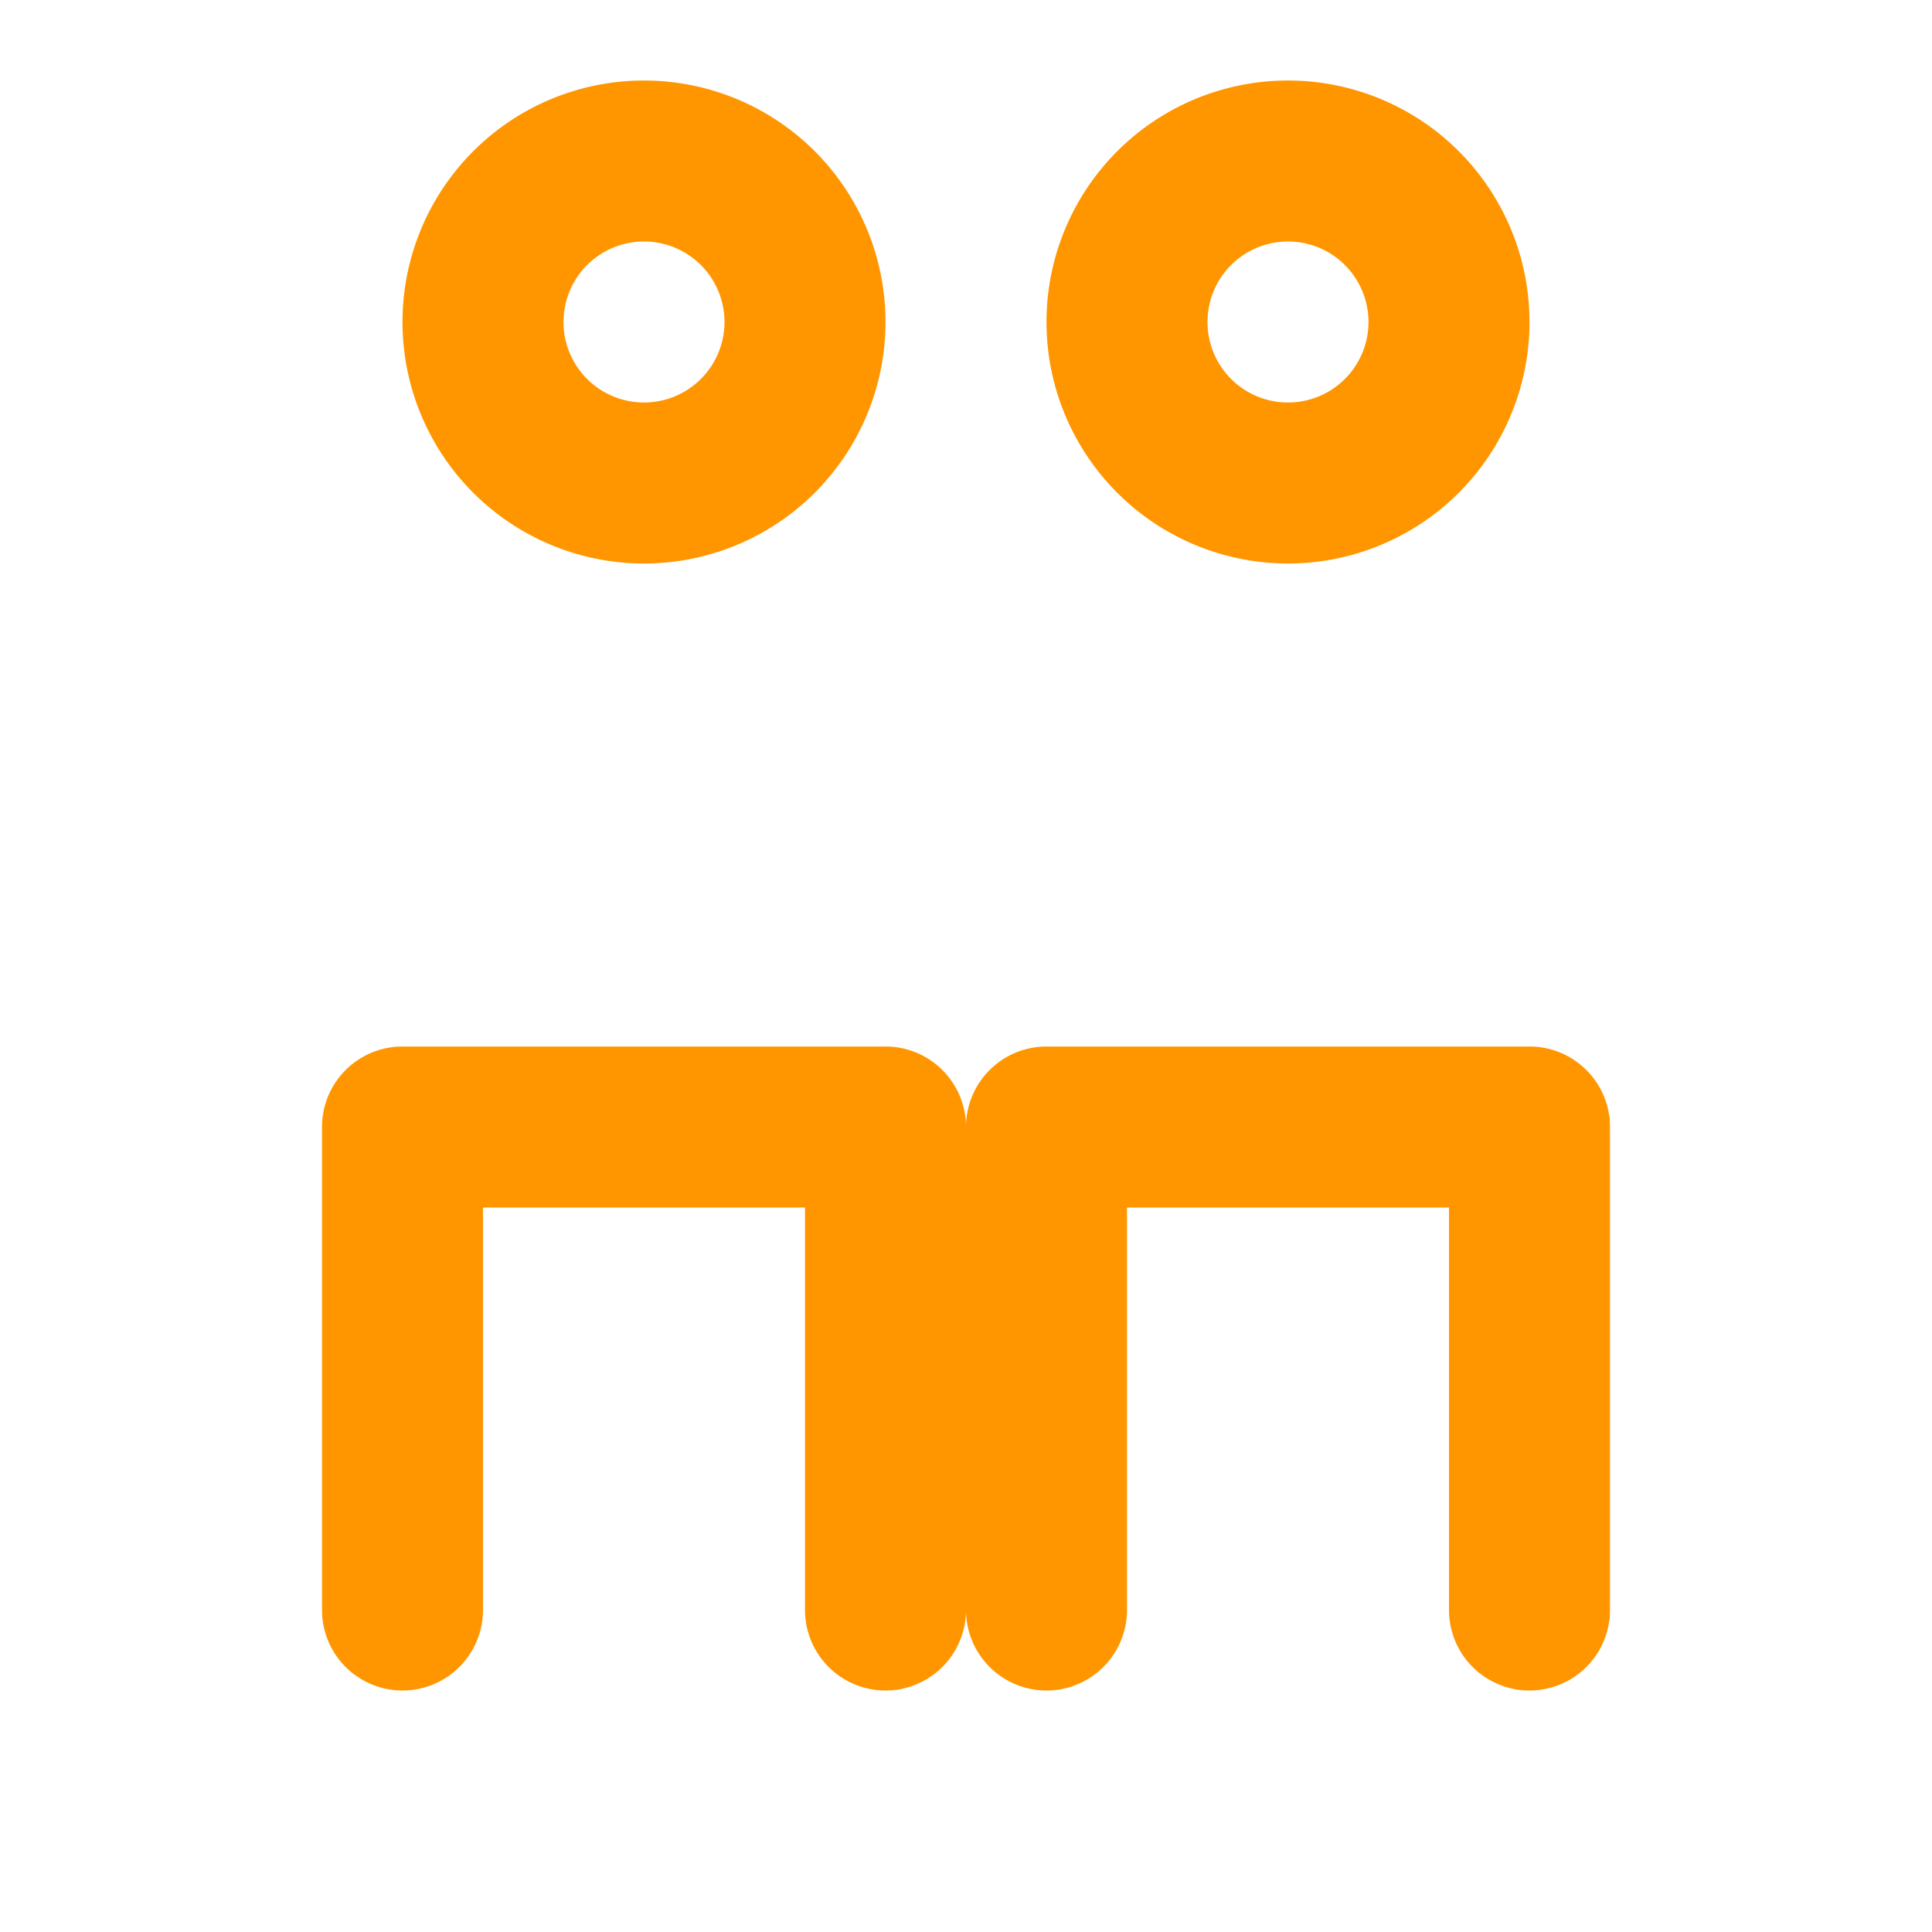 <svg xmlns="http://www.w3.org/2000/svg" viewBox="0 0 24 24" width="40" height="40">
  <path fill="#FF9600" d="M16,7a3,3,0,1,0-3-3A3,3,0,0,0,16,7Zm0-4a1,1,0,1,1-1,1A1,1,0,0,1,16,3ZM8,7a3,3,0,1,0-3-3A3,3,0,0,0,8,7Zm0-4a1,1,0,1,1-1,1A1,1,0,0,1,8,3ZM19,13H13a1,1,0,0,0-1,1v6a1,1,0,0,0,2,0V15h4v5a1,1,0,0,0,2,0V14A1,1,0,0,0,19,13ZM11,13H5a1,1,0,0,0-1,1v6a1,1,0,0,0,2,0V15h4v5a1,1,0,0,0,2,0V14A1,1,0,0,0,11,13Z"/>
</svg>